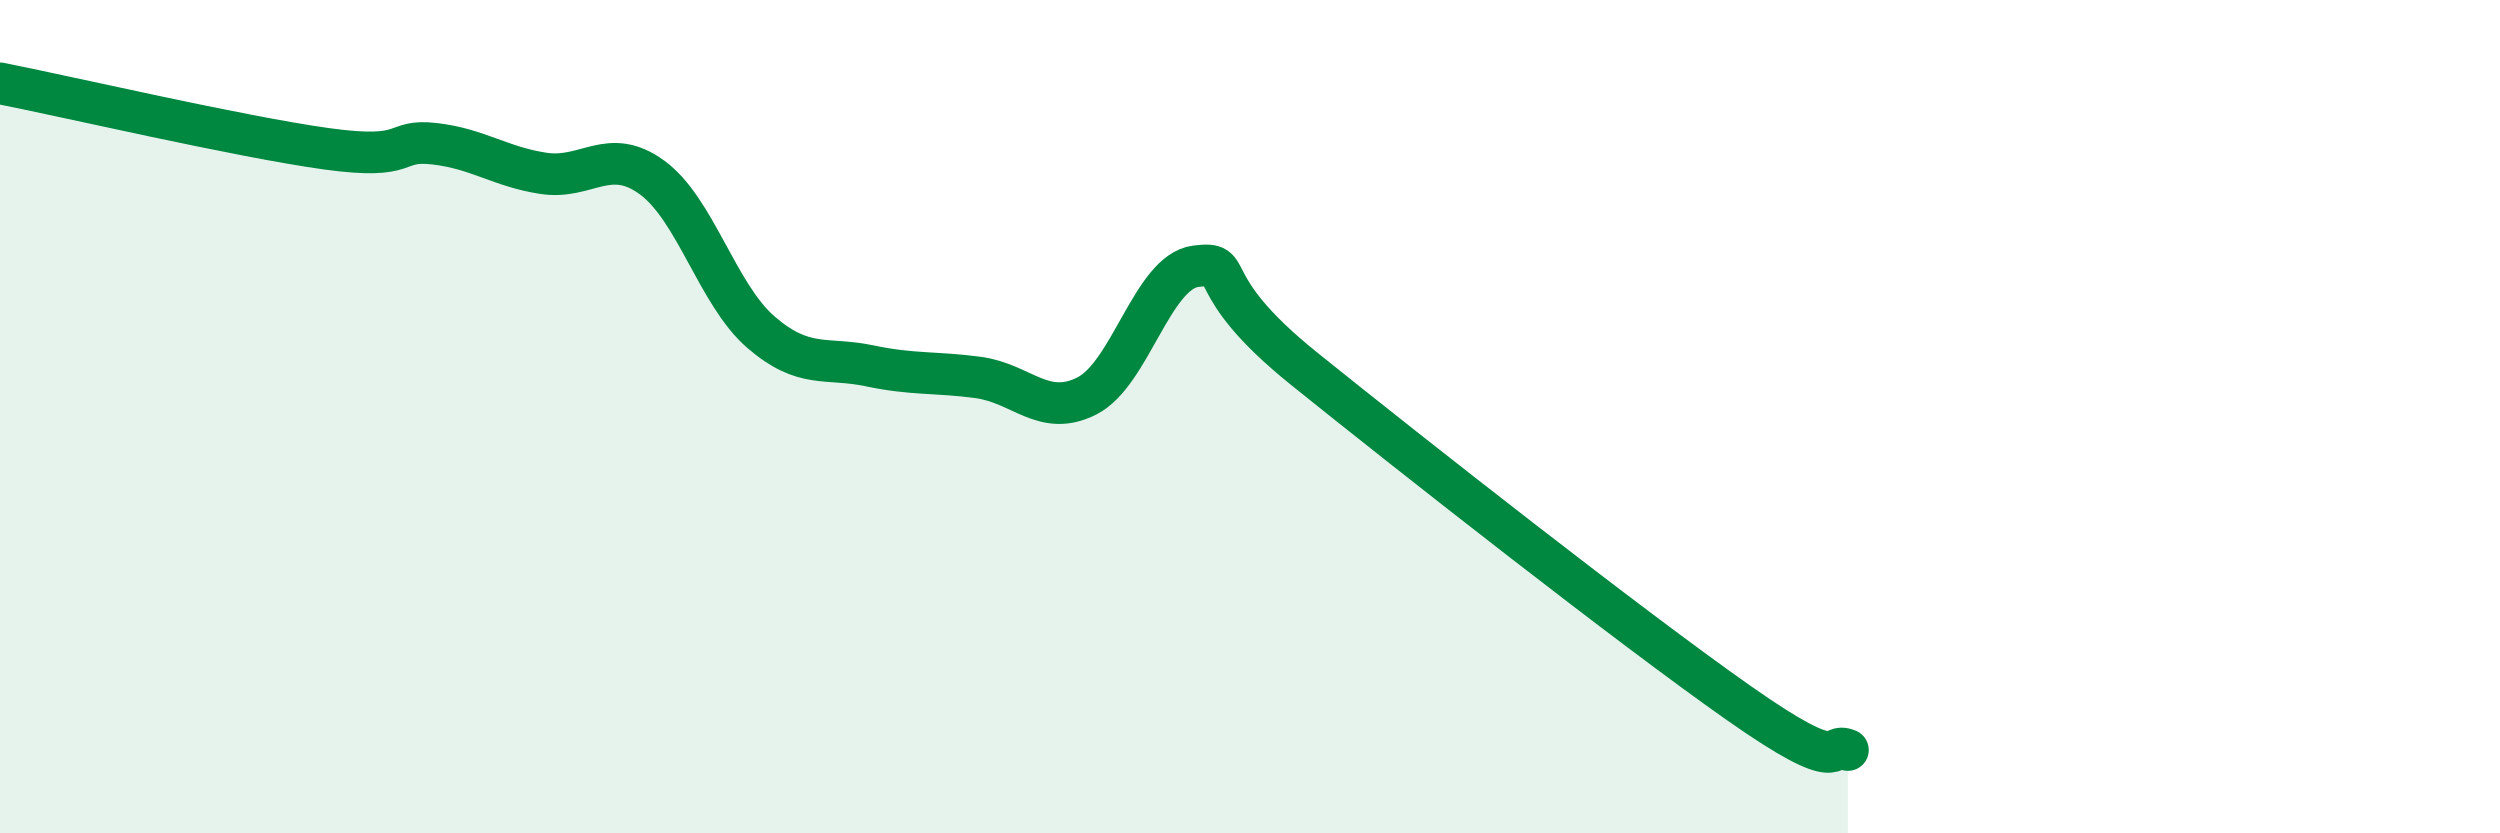 
    <svg width="60" height="20" viewBox="0 0 60 20" xmlns="http://www.w3.org/2000/svg">
      <path
        d="M 0,2 C 1.57,2.31 5.74,3.28 7.83,3.57 C 9.92,3.86 9.39,3.33 10.43,3.45 C 11.47,3.57 12,4 13.04,4.16 C 14.08,4.32 14.61,3.5 15.65,4.26 C 16.69,5.02 17.22,7.07 18.26,7.97 C 19.3,8.87 19.83,8.56 20.87,8.78 C 21.91,9 22.44,8.92 23.48,9.06 C 24.52,9.2 25.05,10.03 26.09,9.5 C 27.13,8.97 27.66,6.52 28.7,6.39 C 29.74,6.26 28.69,6.75 31.3,8.85 C 33.91,10.95 39.13,15.05 41.74,16.88 C 44.35,18.71 43.83,17.78 44.35,18L44.35 20L0 20Z"
        fill="#008740"
        opacity="0.1"
        stroke-linecap="round"
        stroke-linejoin="round"
      />
      <path
        d="M 0,2 C 1.57,2.31 5.74,3.28 7.83,3.57 C 9.92,3.86 9.39,3.33 10.43,3.45 C 11.47,3.57 12,4 13.04,4.16 C 14.08,4.32 14.61,3.5 15.65,4.26 C 16.69,5.02 17.22,7.07 18.26,7.97 C 19.3,8.87 19.83,8.56 20.87,8.78 C 21.91,9 22.44,8.92 23.48,9.06 C 24.52,9.2 25.05,10.03 26.09,9.5 C 27.13,8.97 27.66,6.52 28.7,6.39 C 29.74,6.26 28.69,6.75 31.3,8.85 C 33.91,10.95 39.13,15.05 41.74,16.88 C 44.35,18.71 43.83,17.78 44.35,18"
        stroke="#008740"
        stroke-width="1"
        fill="none"
        stroke-linecap="round"
        stroke-linejoin="round"
      />
    </svg>
  